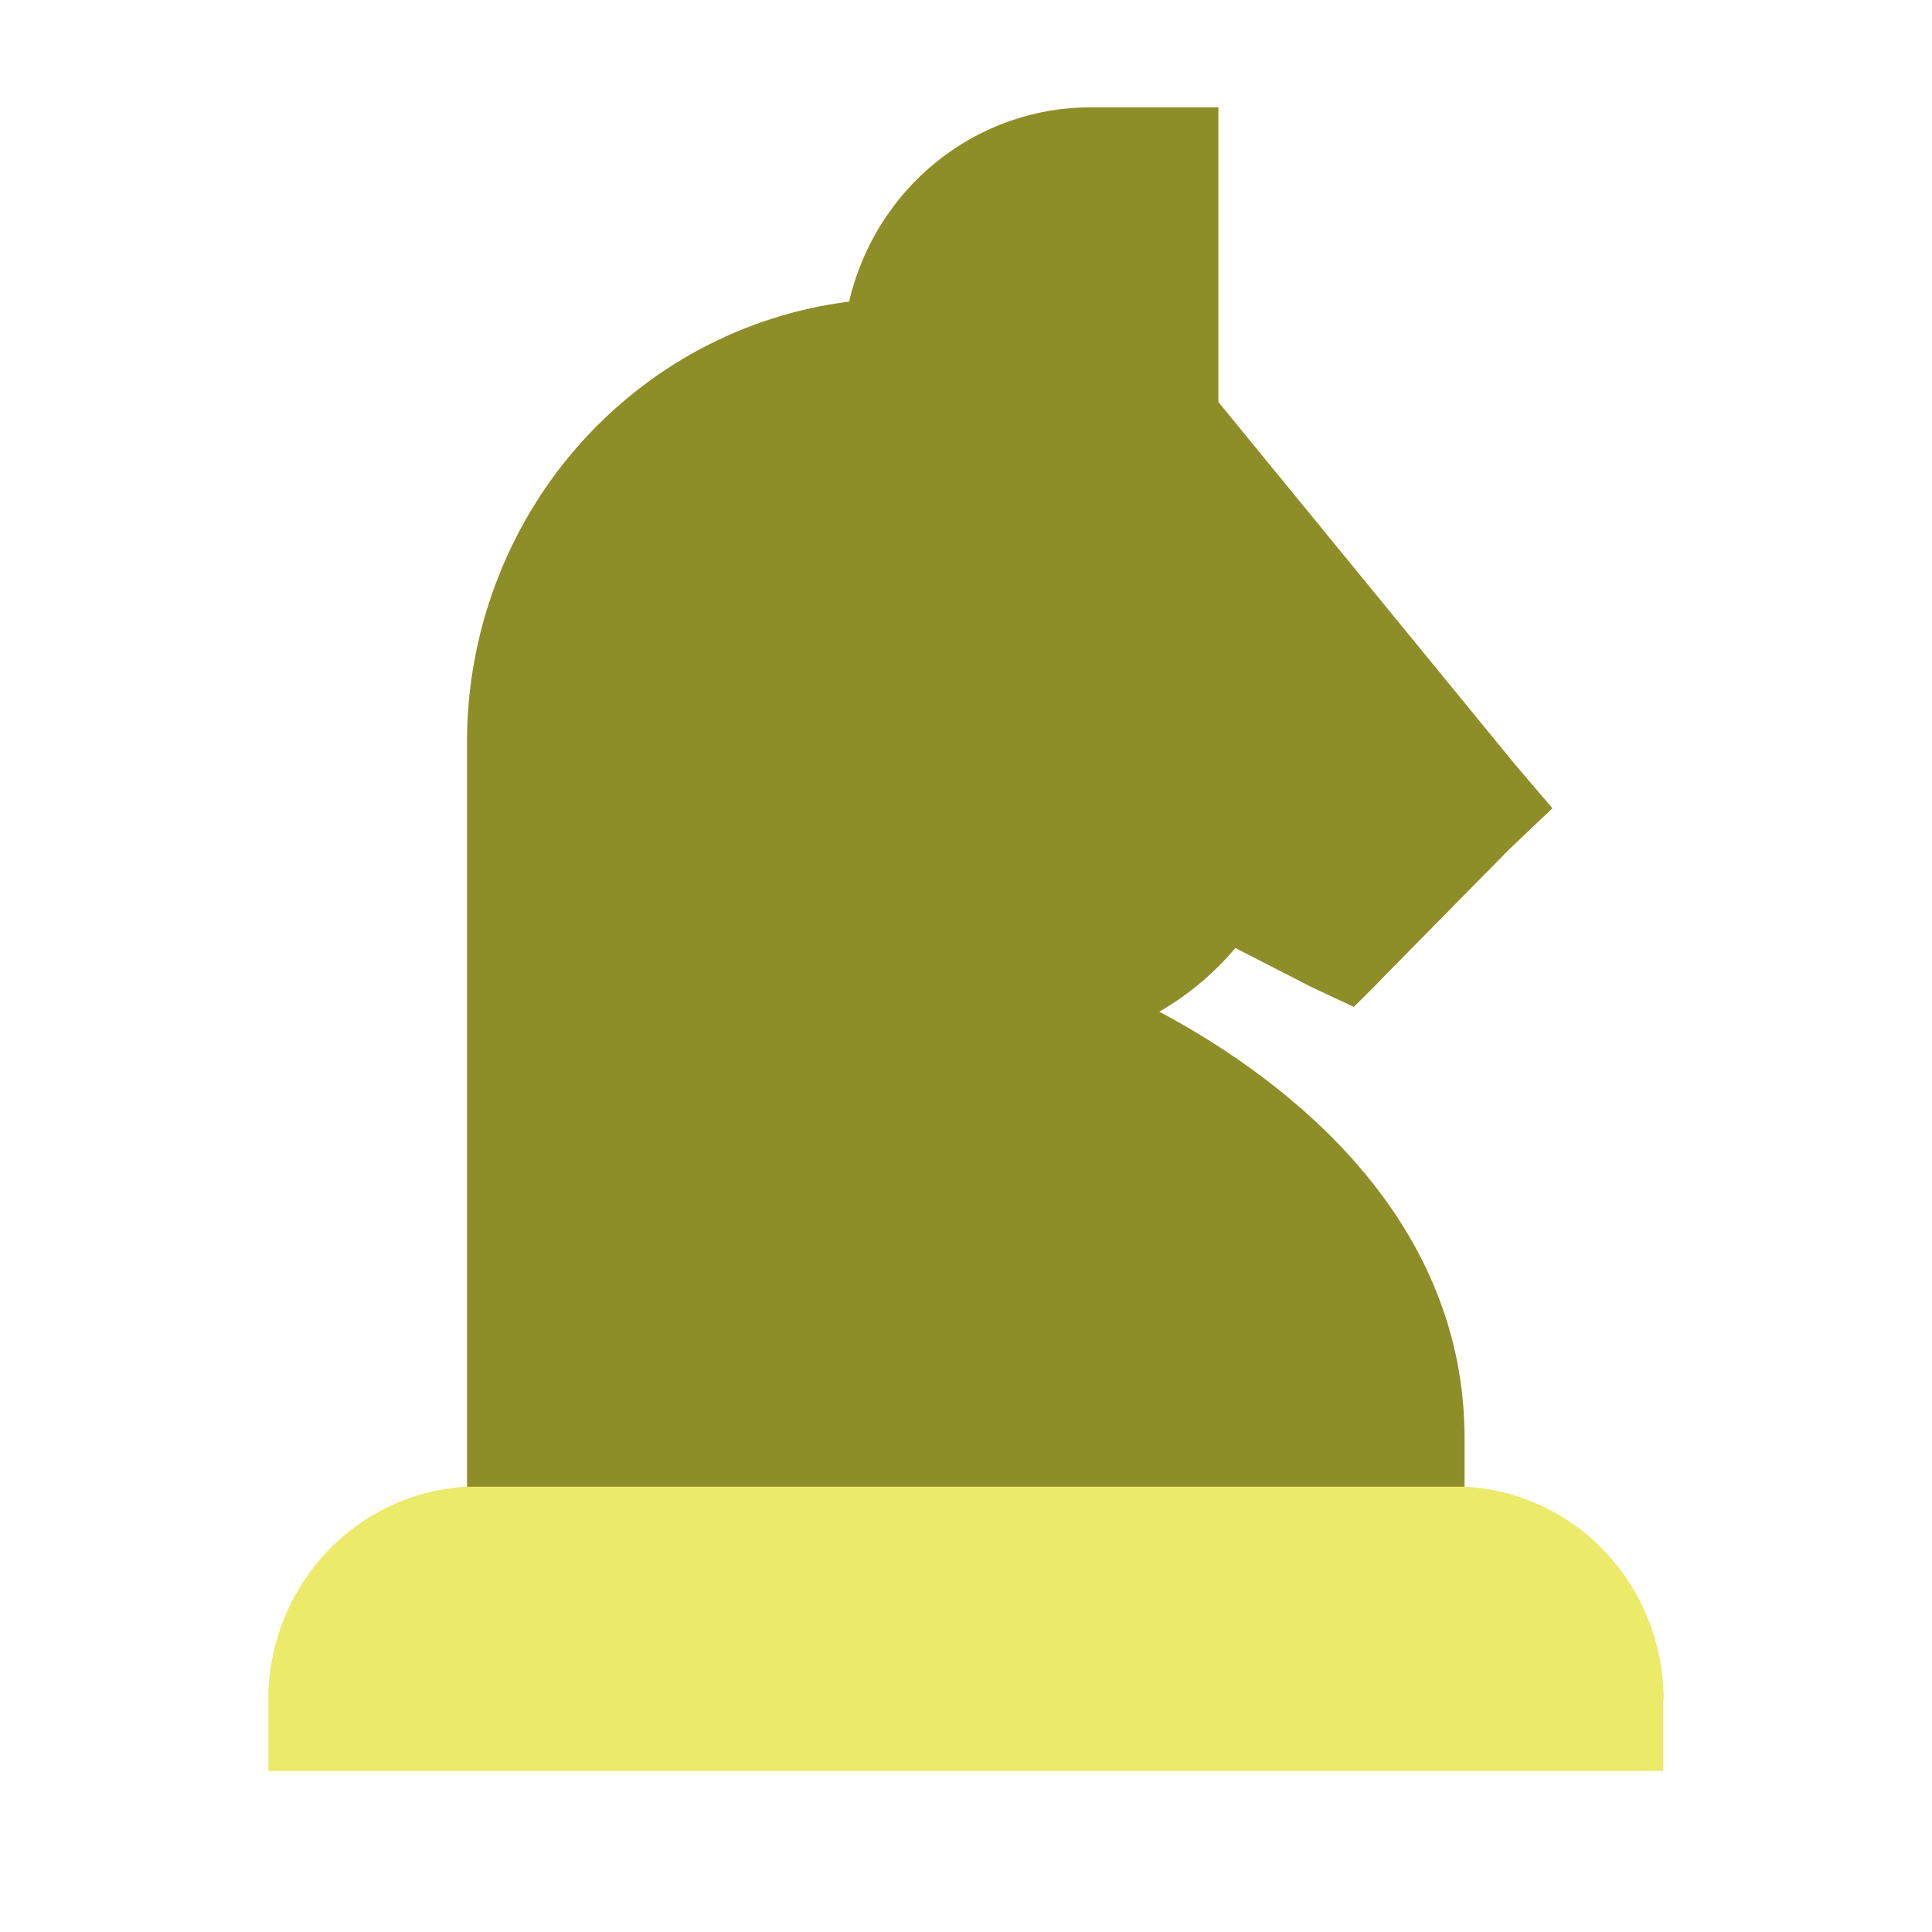 <svg width="36" height="36" viewBox="0 0 36 36" fill="none" xmlns="http://www.w3.org/2000/svg">
<path d="M23.019 17.665L24.435 18.391L25.226 18.762C25.226 18.762 25.645 18.351 25.811 18.173L28.137 15.811L28.928 15.061L28.239 14.255L22.703 7.491V3.185C22.703 2.871 22.703 2 22.703 2H20.329C19.288 1.997 18.275 2.353 17.457 3.01C16.638 3.667 16.062 4.587 15.821 5.62C13.856 5.868 12.048 6.839 10.737 8.35C9.426 9.862 8.702 11.81 8.702 13.828V27.743H27.29V26.8C27.29 22.769 24.126 20.197 21.603 18.851C22.139 18.542 22.618 18.141 23.019 17.665V17.665Z" fill="#8E8E29"/>
<path d="M30.992 31.67V33H5V31.67C5.001 30.65 5.386 29.669 6.077 28.93C6.768 28.192 7.71 27.753 8.71 27.703H27.29C28.29 27.753 29.233 28.192 29.923 28.93C30.613 29.669 30.999 30.65 31 31.67H30.992Z" fill="#EBEA69"/>
</svg>
